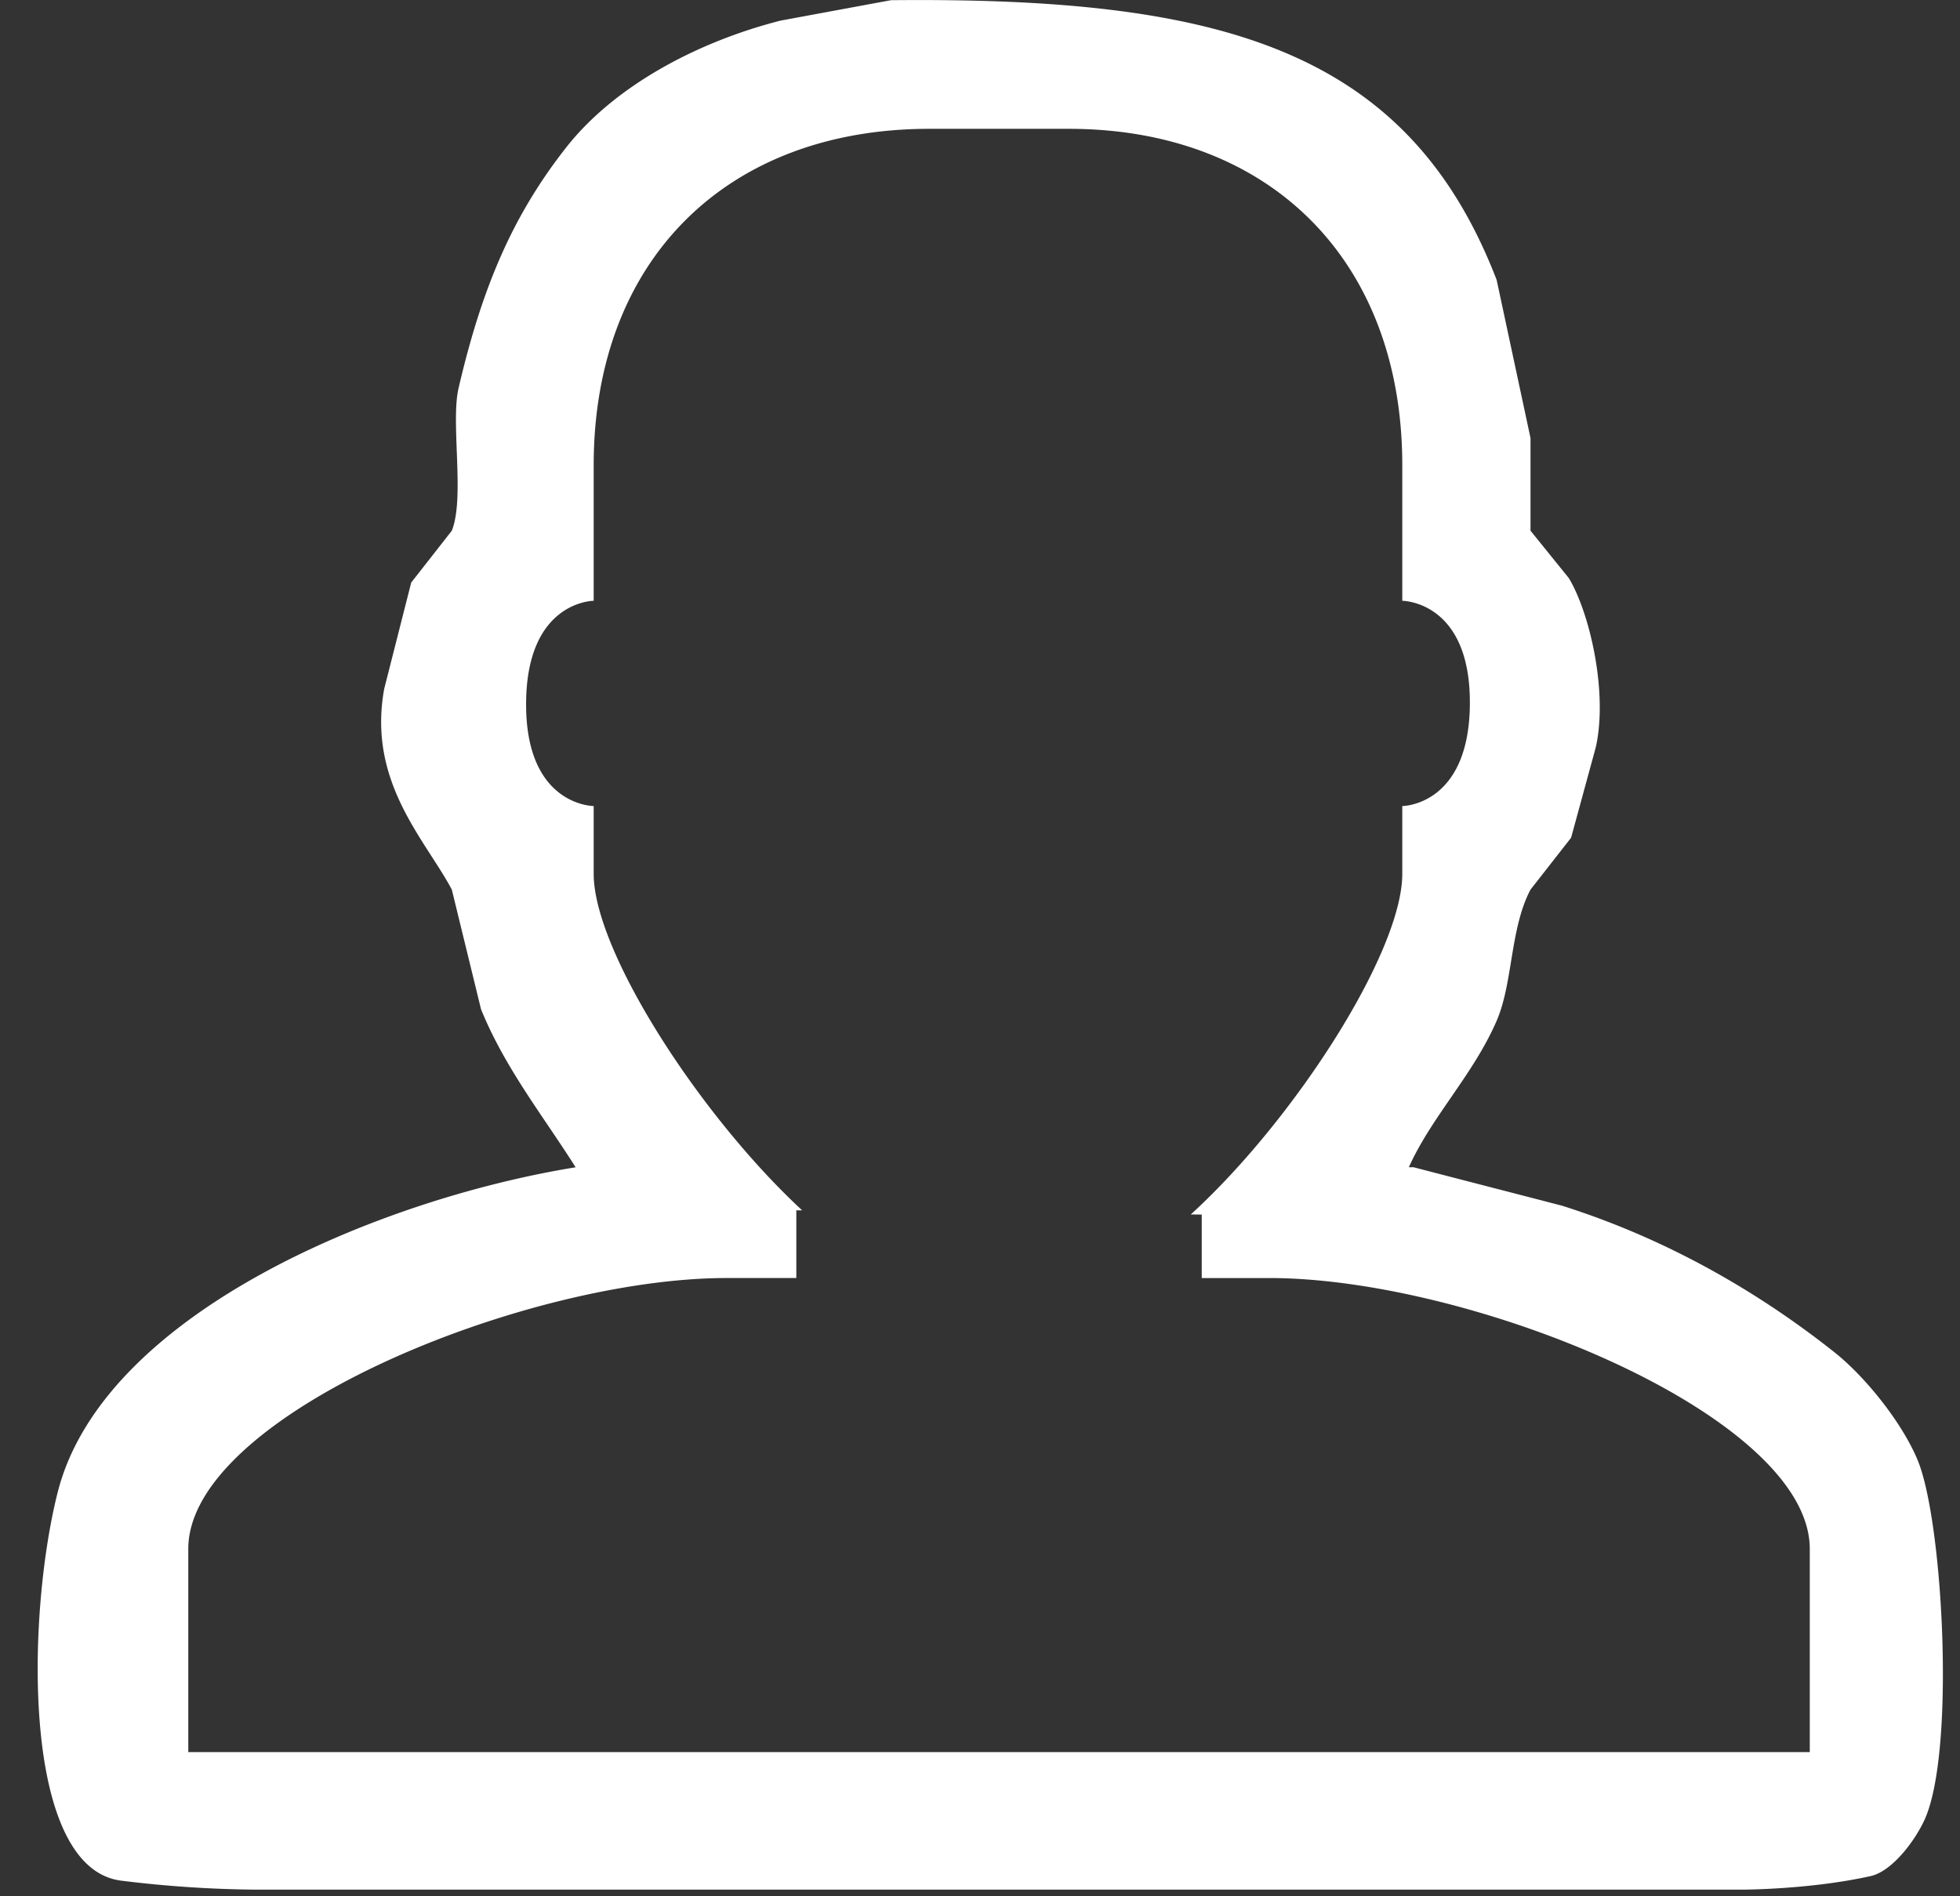 <svg width="31" height="30" viewBox="0 0 31 30" xmlns="http://www.w3.org/2000/svg"><rect x="0" y="0" width="31" height="30" fill="#333333" stroke="none"/><title>Person</title><path d="M28.624 27.719H2.978v-3.214c0-2.11 5.31-4.286 8.516-4.286h1.101v-1.071h.092c-1.622-1.503-3.297-4.102-3.297-5.324v-1.072s-1.069 0-1.069-1.607c0-1.64 1.069-1.64 1.069-1.64V7.362c0-3.248 2.104-5.324 5.31-5.324h2.203c3.172 0 5.276 2.076 5.276 5.324v2.143s1.069 0 1.069 1.607c0 1.64-1.069 1.64-1.069 1.64v1.072c0 1.24-1.71 3.898-3.345 5.389l.173.002v1.004h1.068c3.206 0 8.549 2.176 8.549 4.286v3.214zm1.71-4.61c-.247-.601-.832-1.328-1.318-1.714-1.217-.966-2.665-1.8-4.31-2.32-.784-.204-1.568-.405-2.35-.609h-.073c.359-.8 1.024-1.47 1.39-2.32.258-.6.21-1.459.534-2.072l.642-.821.39-1.429c.195-.861-.092-2.125-.426-2.678l-.606-.75V6.93l-.535-2.5C22.256.75 19.257-.048 14.092.003l-1.746.323C11 .67 9.713 1.373 8.962 2.324c-.85 1.079-1.337 2.215-1.71 3.82-.126.55.102 1.733-.106 2.252l-.642.82-.427 1.68c-.27 1.476.649 2.386 1.069 3.178l.462 1.893c.38.935.99 1.697 1.496 2.5-3.124.507-7.48 2.325-8.192 5.143-.493 1.947-.576 5.932.998 6.142a18.34 18.34 0 0 0 2.137.143h23.508s1.069 0 2.03-.214c.345-.076.706-.565.855-.893.49-1.079.292-4.704-.106-5.678z" fill="#FFF" fill-rule="evenodd"/></svg>